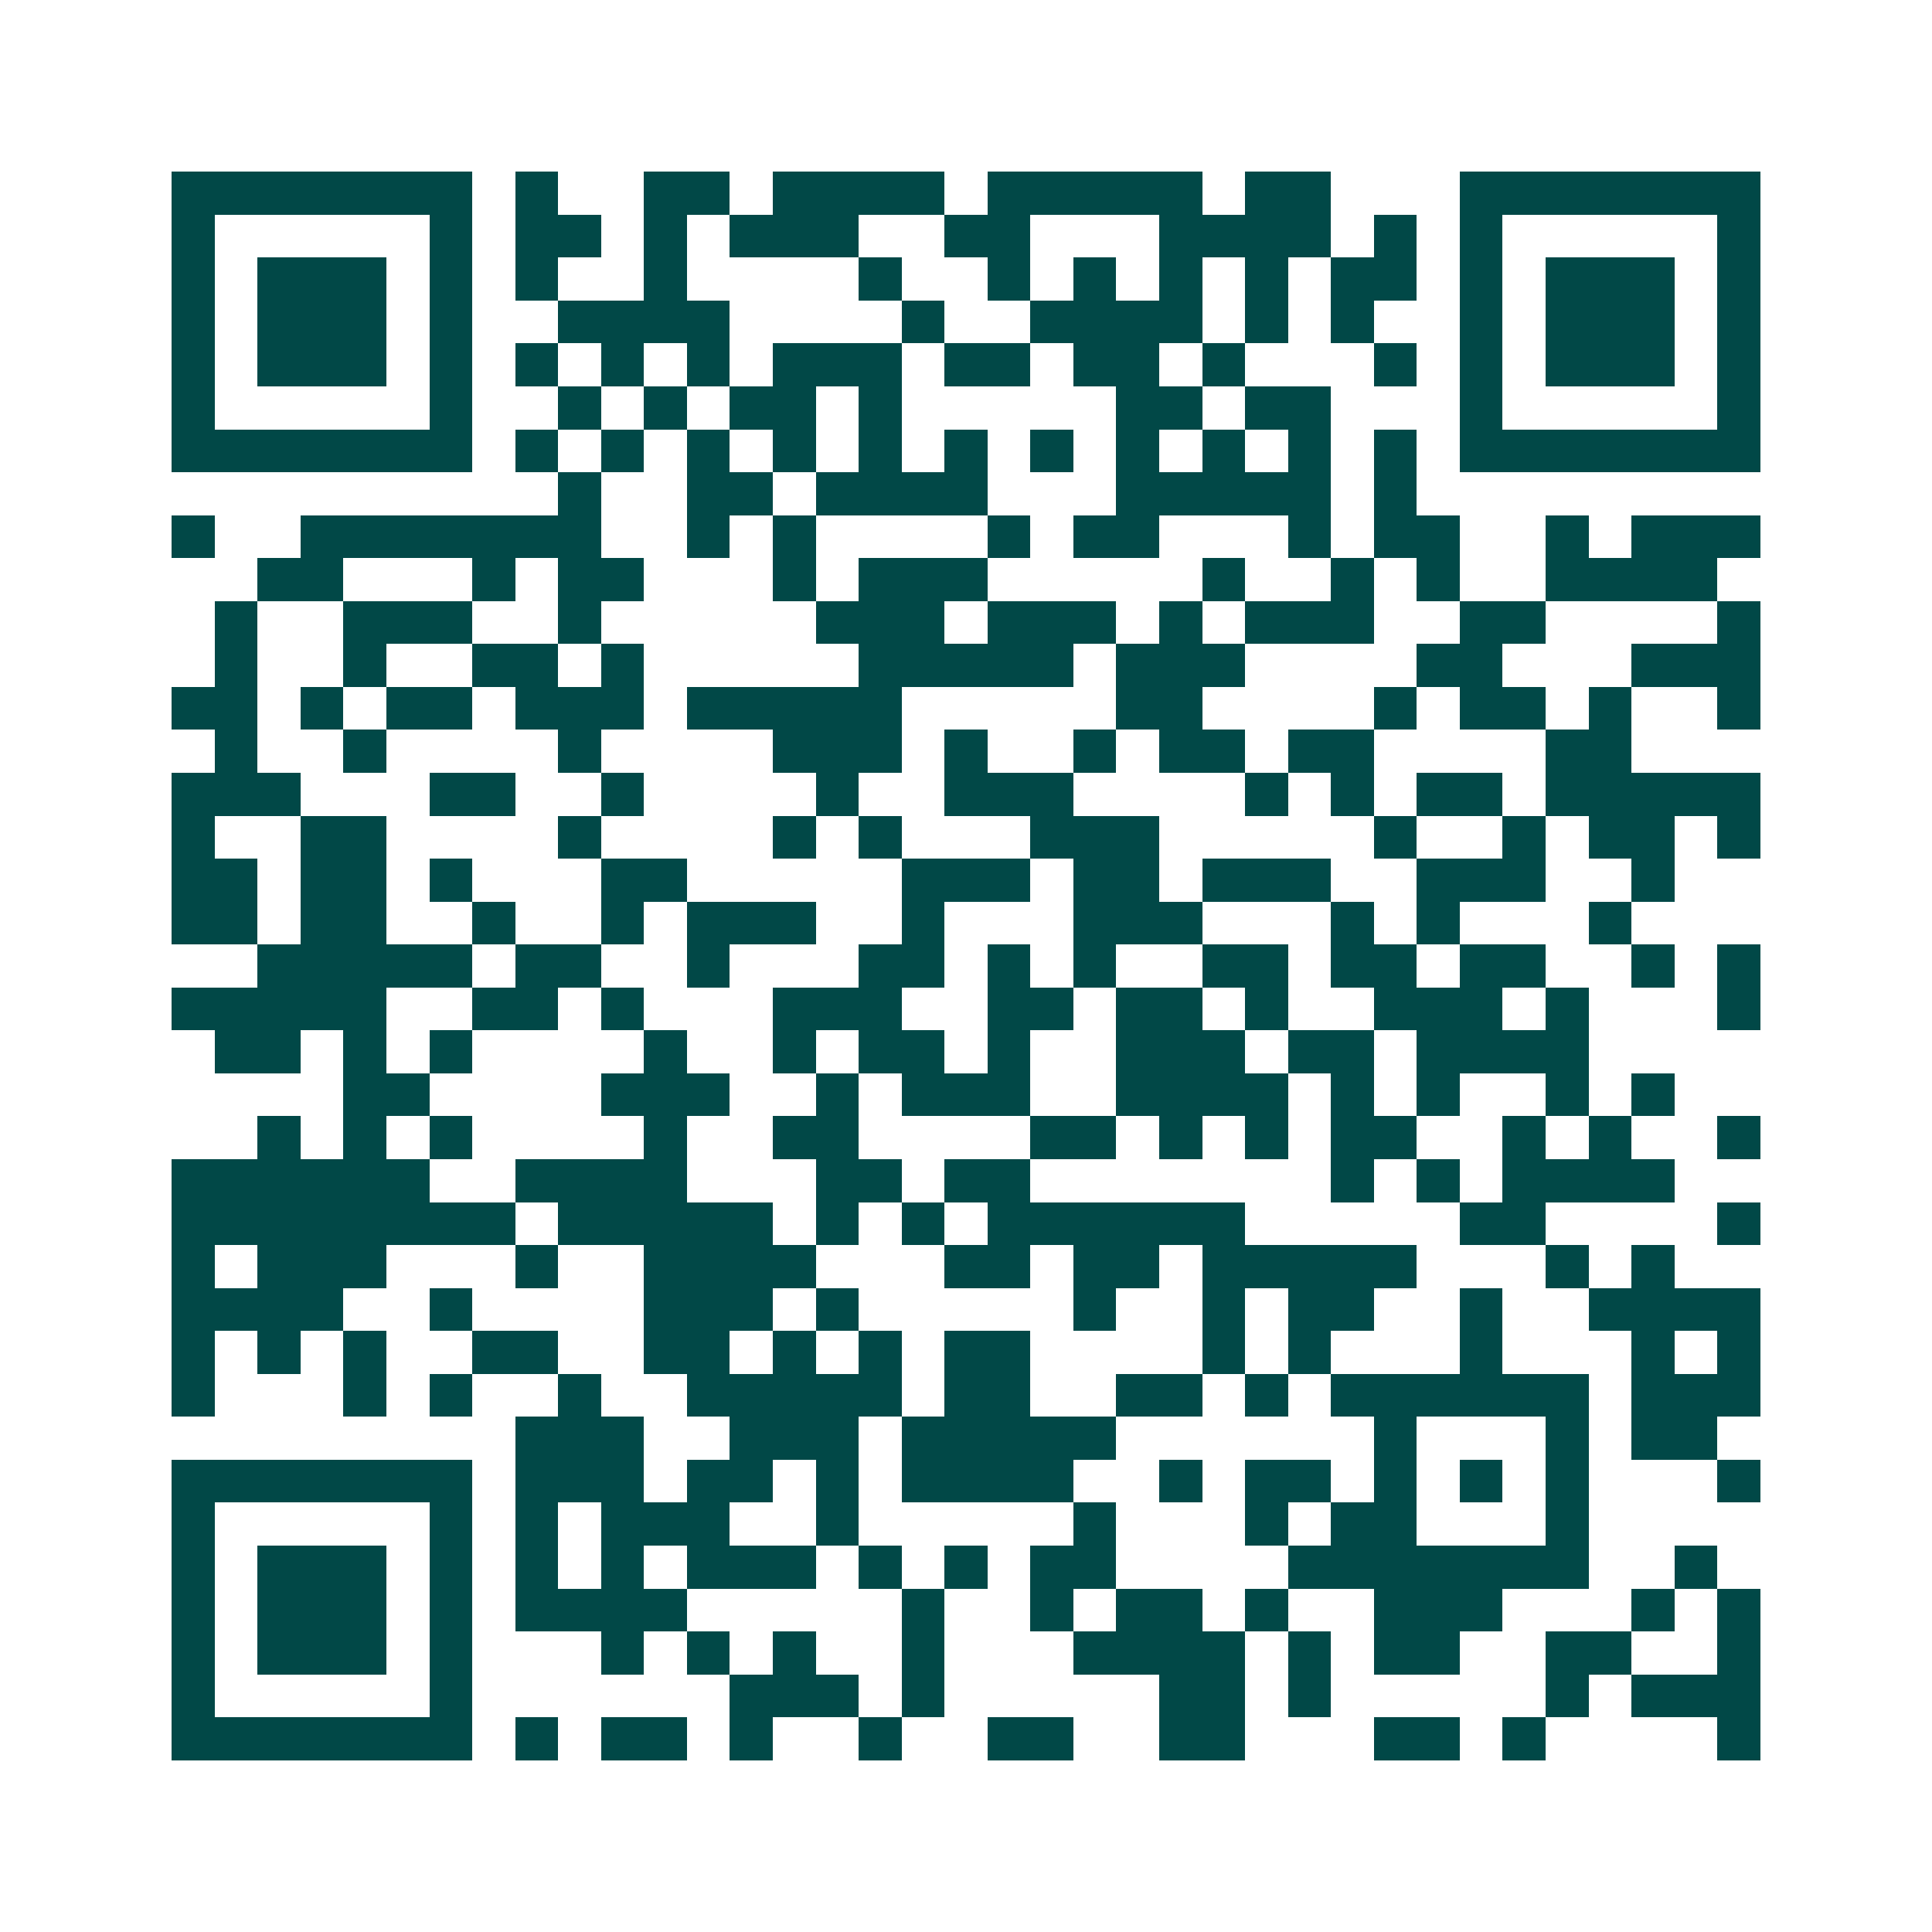 <svg xmlns="http://www.w3.org/2000/svg" width="200" height="200" viewBox="0 0 45 45" shape-rendering="crispEdges"><path fill="#ffffff" d="M0 0h45v45H0z"/><path stroke="#014847" d="M4 4.5h7m1 0h1m2 0h2m1 0h4m1 0h5m1 0h2m3 0h7M4 5.5h1m5 0h1m1 0h2m1 0h1m1 0h3m2 0h2m3 0h4m1 0h1m1 0h1m5 0h1M4 6.5h1m1 0h3m1 0h1m1 0h1m2 0h1m4 0h1m2 0h1m1 0h1m1 0h1m1 0h1m1 0h2m1 0h1m1 0h3m1 0h1M4 7.5h1m1 0h3m1 0h1m2 0h4m4 0h1m2 0h4m1 0h1m1 0h1m2 0h1m1 0h3m1 0h1M4 8.5h1m1 0h3m1 0h1m1 0h1m1 0h1m1 0h1m1 0h3m1 0h2m1 0h2m1 0h1m3 0h1m1 0h1m1 0h3m1 0h1M4 9.5h1m5 0h1m2 0h1m1 0h1m1 0h2m1 0h1m5 0h2m1 0h2m3 0h1m5 0h1M4 10.5h7m1 0h1m1 0h1m1 0h1m1 0h1m1 0h1m1 0h1m1 0h1m1 0h1m1 0h1m1 0h1m1 0h1m1 0h7M13 11.5h1m2 0h2m1 0h4m3 0h5m1 0h1M4 12.5h1m2 0h7m2 0h1m1 0h1m4 0h1m1 0h2m3 0h1m1 0h2m2 0h1m1 0h3M6 13.5h2m3 0h1m1 0h2m3 0h1m1 0h3m5 0h1m2 0h1m1 0h1m2 0h4M5 14.5h1m2 0h3m2 0h1m5 0h3m1 0h3m1 0h1m1 0h3m2 0h2m4 0h1M5 15.5h1m2 0h1m2 0h2m1 0h1m5 0h5m1 0h3m4 0h2m3 0h3M4 16.5h2m1 0h1m1 0h2m1 0h3m1 0h5m5 0h2m4 0h1m1 0h2m1 0h1m2 0h1M5 17.5h1m2 0h1m4 0h1m4 0h3m1 0h1m2 0h1m1 0h2m1 0h2m4 0h2M4 18.5h3m3 0h2m2 0h1m4 0h1m2 0h3m4 0h1m1 0h1m1 0h2m1 0h5M4 19.5h1m2 0h2m4 0h1m4 0h1m1 0h1m3 0h3m5 0h1m2 0h1m1 0h2m1 0h1M4 20.5h2m1 0h2m1 0h1m3 0h2m5 0h3m1 0h2m1 0h3m2 0h3m2 0h1M4 21.5h2m1 0h2m2 0h1m2 0h1m1 0h3m2 0h1m3 0h3m3 0h1m1 0h1m3 0h1M6 22.5h5m1 0h2m2 0h1m3 0h2m1 0h1m1 0h1m2 0h2m1 0h2m1 0h2m2 0h1m1 0h1M4 23.5h5m2 0h2m1 0h1m3 0h3m2 0h2m1 0h2m1 0h1m2 0h3m1 0h1m3 0h1M5 24.5h2m1 0h1m1 0h1m4 0h1m2 0h1m1 0h2m1 0h1m2 0h3m1 0h2m1 0h4M8 25.5h2m4 0h3m2 0h1m1 0h3m2 0h4m1 0h1m1 0h1m2 0h1m1 0h1M6 26.5h1m1 0h1m1 0h1m4 0h1m2 0h2m4 0h2m1 0h1m1 0h1m1 0h2m2 0h1m1 0h1m2 0h1M4 27.5h6m2 0h4m3 0h2m1 0h2m7 0h1m1 0h1m1 0h4M4 28.5h8m1 0h5m1 0h1m1 0h1m1 0h6m5 0h2m4 0h1M4 29.5h1m1 0h3m3 0h1m2 0h4m3 0h2m1 0h2m1 0h5m3 0h1m1 0h1M4 30.5h4m2 0h1m4 0h3m1 0h1m5 0h1m2 0h1m1 0h2m2 0h1m2 0h4M4 31.5h1m1 0h1m1 0h1m2 0h2m2 0h2m1 0h1m1 0h1m1 0h2m4 0h1m1 0h1m3 0h1m3 0h1m1 0h1M4 32.5h1m3 0h1m1 0h1m2 0h1m2 0h5m1 0h2m2 0h2m1 0h1m1 0h6m1 0h3M12 33.5h3m2 0h3m1 0h5m6 0h1m3 0h1m1 0h2M4 34.5h7m1 0h3m1 0h2m1 0h1m1 0h4m2 0h1m1 0h2m1 0h1m1 0h1m1 0h1m3 0h1M4 35.5h1m5 0h1m1 0h1m1 0h3m2 0h1m5 0h1m3 0h1m1 0h2m3 0h1M4 36.5h1m1 0h3m1 0h1m1 0h1m1 0h1m1 0h3m1 0h1m1 0h1m1 0h2m4 0h7m2 0h1M4 37.5h1m1 0h3m1 0h1m1 0h4m5 0h1m2 0h1m1 0h2m1 0h1m2 0h3m3 0h1m1 0h1M4 38.5h1m1 0h3m1 0h1m3 0h1m1 0h1m1 0h1m2 0h1m3 0h4m1 0h1m1 0h2m2 0h2m2 0h1M4 39.5h1m5 0h1m6 0h3m1 0h1m5 0h2m1 0h1m5 0h1m1 0h3M4 40.5h7m1 0h1m1 0h2m1 0h1m2 0h1m2 0h2m2 0h2m3 0h2m1 0h1m4 0h1"/></svg>
